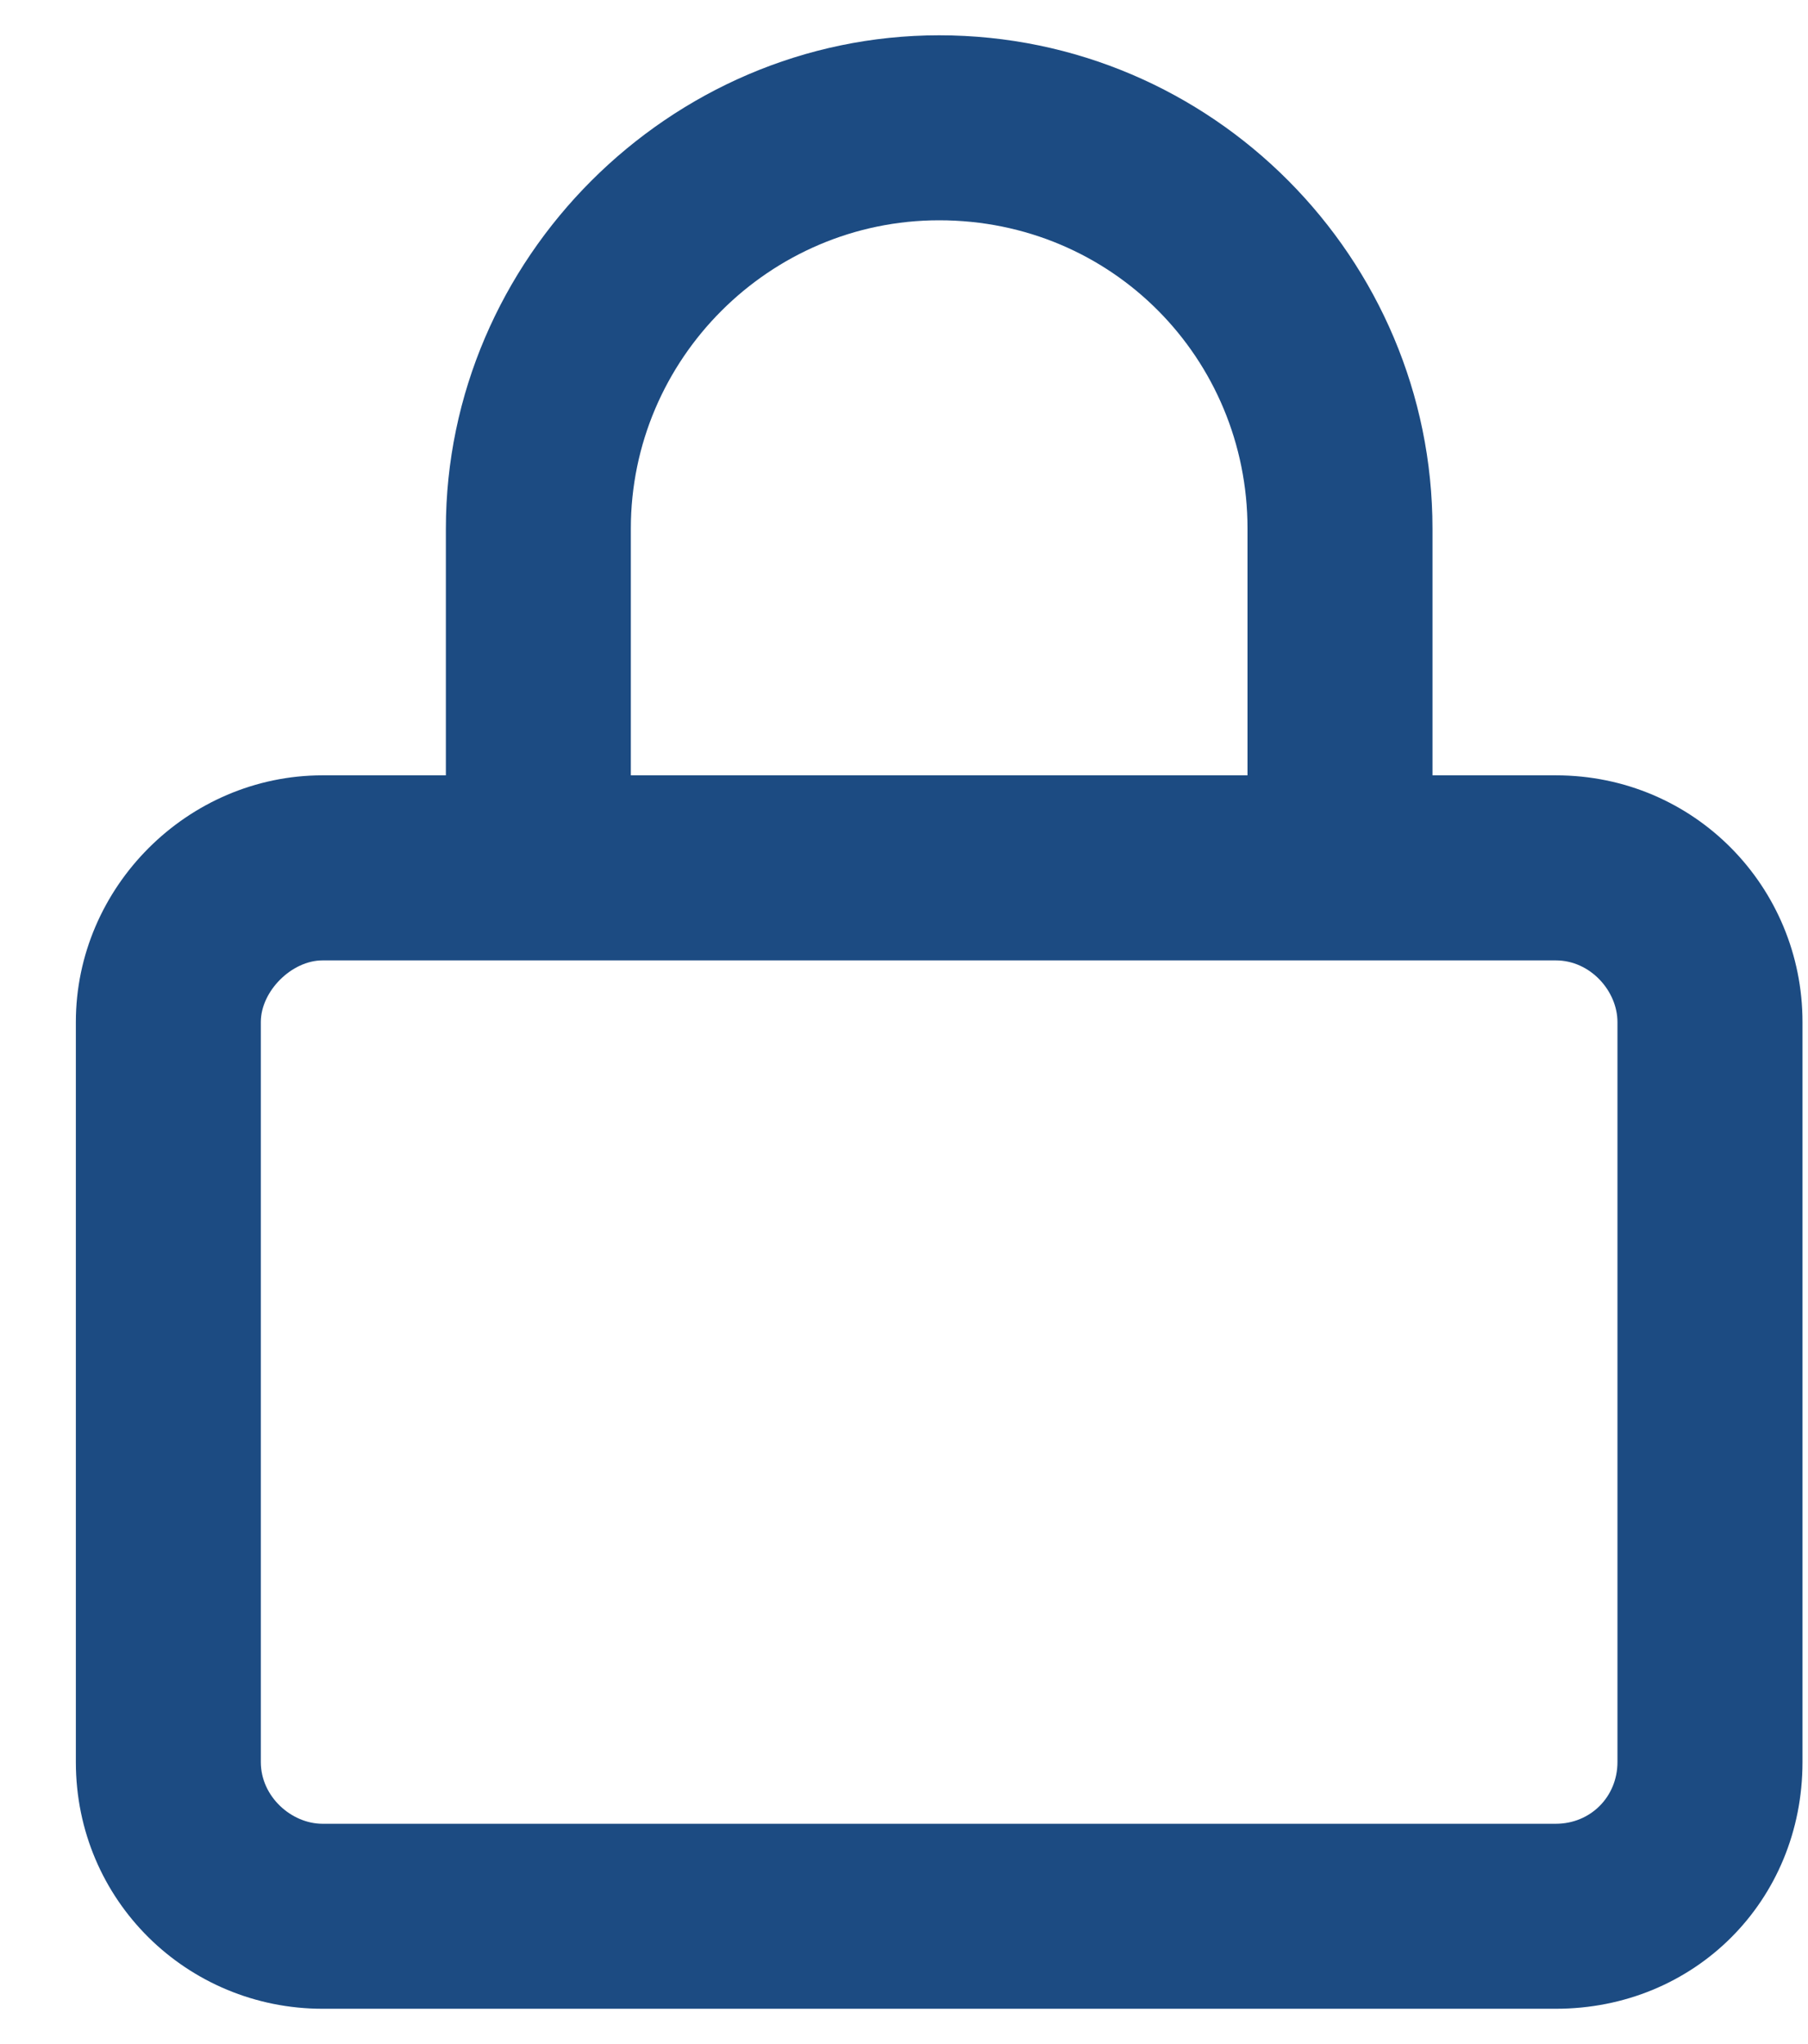 <svg xmlns="http://www.w3.org/2000/svg" width="23" height="26" viewBox="0 0 23 26" fill="none">
  <path d="M15.87 6.724V9.862H8.025V6.724C8.025 4.567 9.79 2.802 11.947 2.802C14.153 2.802 15.87 4.567 15.87 6.724ZM18.223 9.862V6.724C18.223 3.292 15.428 0.449 11.947 0.449C8.515 0.449 5.672 3.292 5.672 6.724V9.862H4.103C2.387 9.862 0.965 11.284 0.965 13V22.413C0.965 24.179 2.387 25.551 4.103 25.551H19.792C21.557 25.551 22.93 24.179 22.93 22.413V13C22.93 11.284 21.557 9.862 19.792 9.862H18.223ZM20.576 13V22.413C20.576 22.855 20.233 23.198 19.792 23.198H4.103C3.71 23.198 3.318 22.855 3.318 22.413V13C3.318 12.608 3.71 12.216 4.103 12.216H19.792C20.233 12.216 20.576 12.608 20.576 13Z" fill="#1C4B82"/>
</svg>